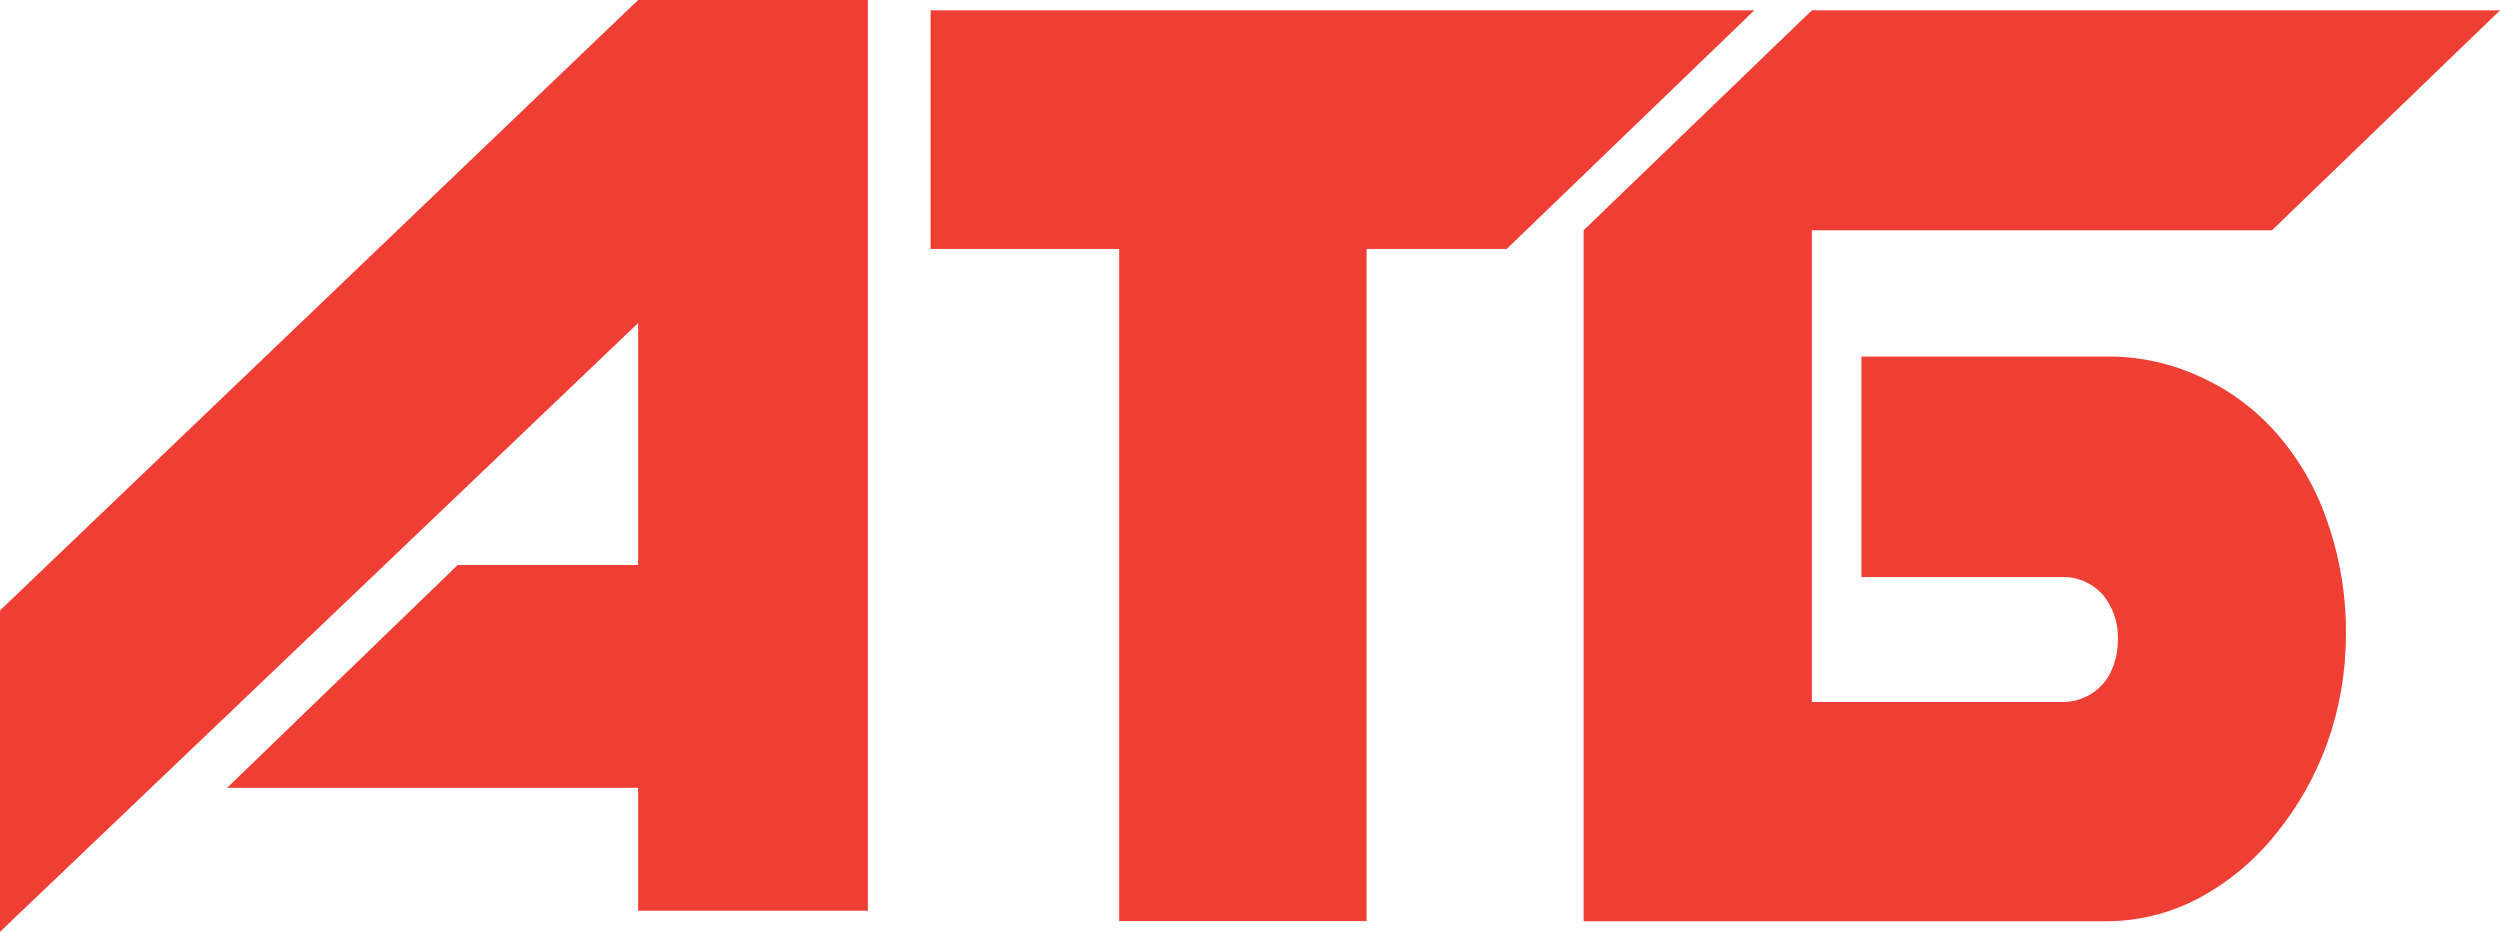 <svg width="110" height="41" viewBox="0 0 110 41" fill="none" xmlns="http://www.w3.org/2000/svg">
<path d="M28.078 0H38.187V40.071H28.078V34.662H9.995L20.141 24.859H28.078V14.215L0 41V26.862L28.078 0Z" fill="#EF3E33"/>
<path d="M49.244 10.954H40.947V0.455H77.19L66.294 10.954H60.13V40.526H49.244V10.954Z" fill="#EF3E33"/>
<path d="M99.967 10.132H79.722V30.888H90.684C91.158 30.904 91.627 30.776 92.03 30.52C92.398 30.286 92.694 29.951 92.884 29.552C93.091 29.098 93.194 28.602 93.187 28.101C93.204 27.395 92.968 26.707 92.523 26.166C92.29 25.908 92.005 25.705 91.687 25.571C91.37 25.438 91.027 25.376 90.684 25.392H81.903V15.686H92.665C94.084 15.671 95.488 15.971 96.781 16.566C98.067 17.142 99.217 17.989 100.157 19.053C101.147 20.179 101.908 21.495 102.395 22.924C102.964 24.547 103.244 26.261 103.22 27.985C103.216 29.596 102.937 31.194 102.395 32.707C101.869 34.162 101.102 35.514 100.128 36.703C99.207 37.855 98.069 38.806 96.781 39.5C95.529 40.173 94.137 40.528 92.722 40.535H69.679V10.132L79.722 0.455H110L99.967 10.132Z" fill="#EF3E33"/>
</svg>

